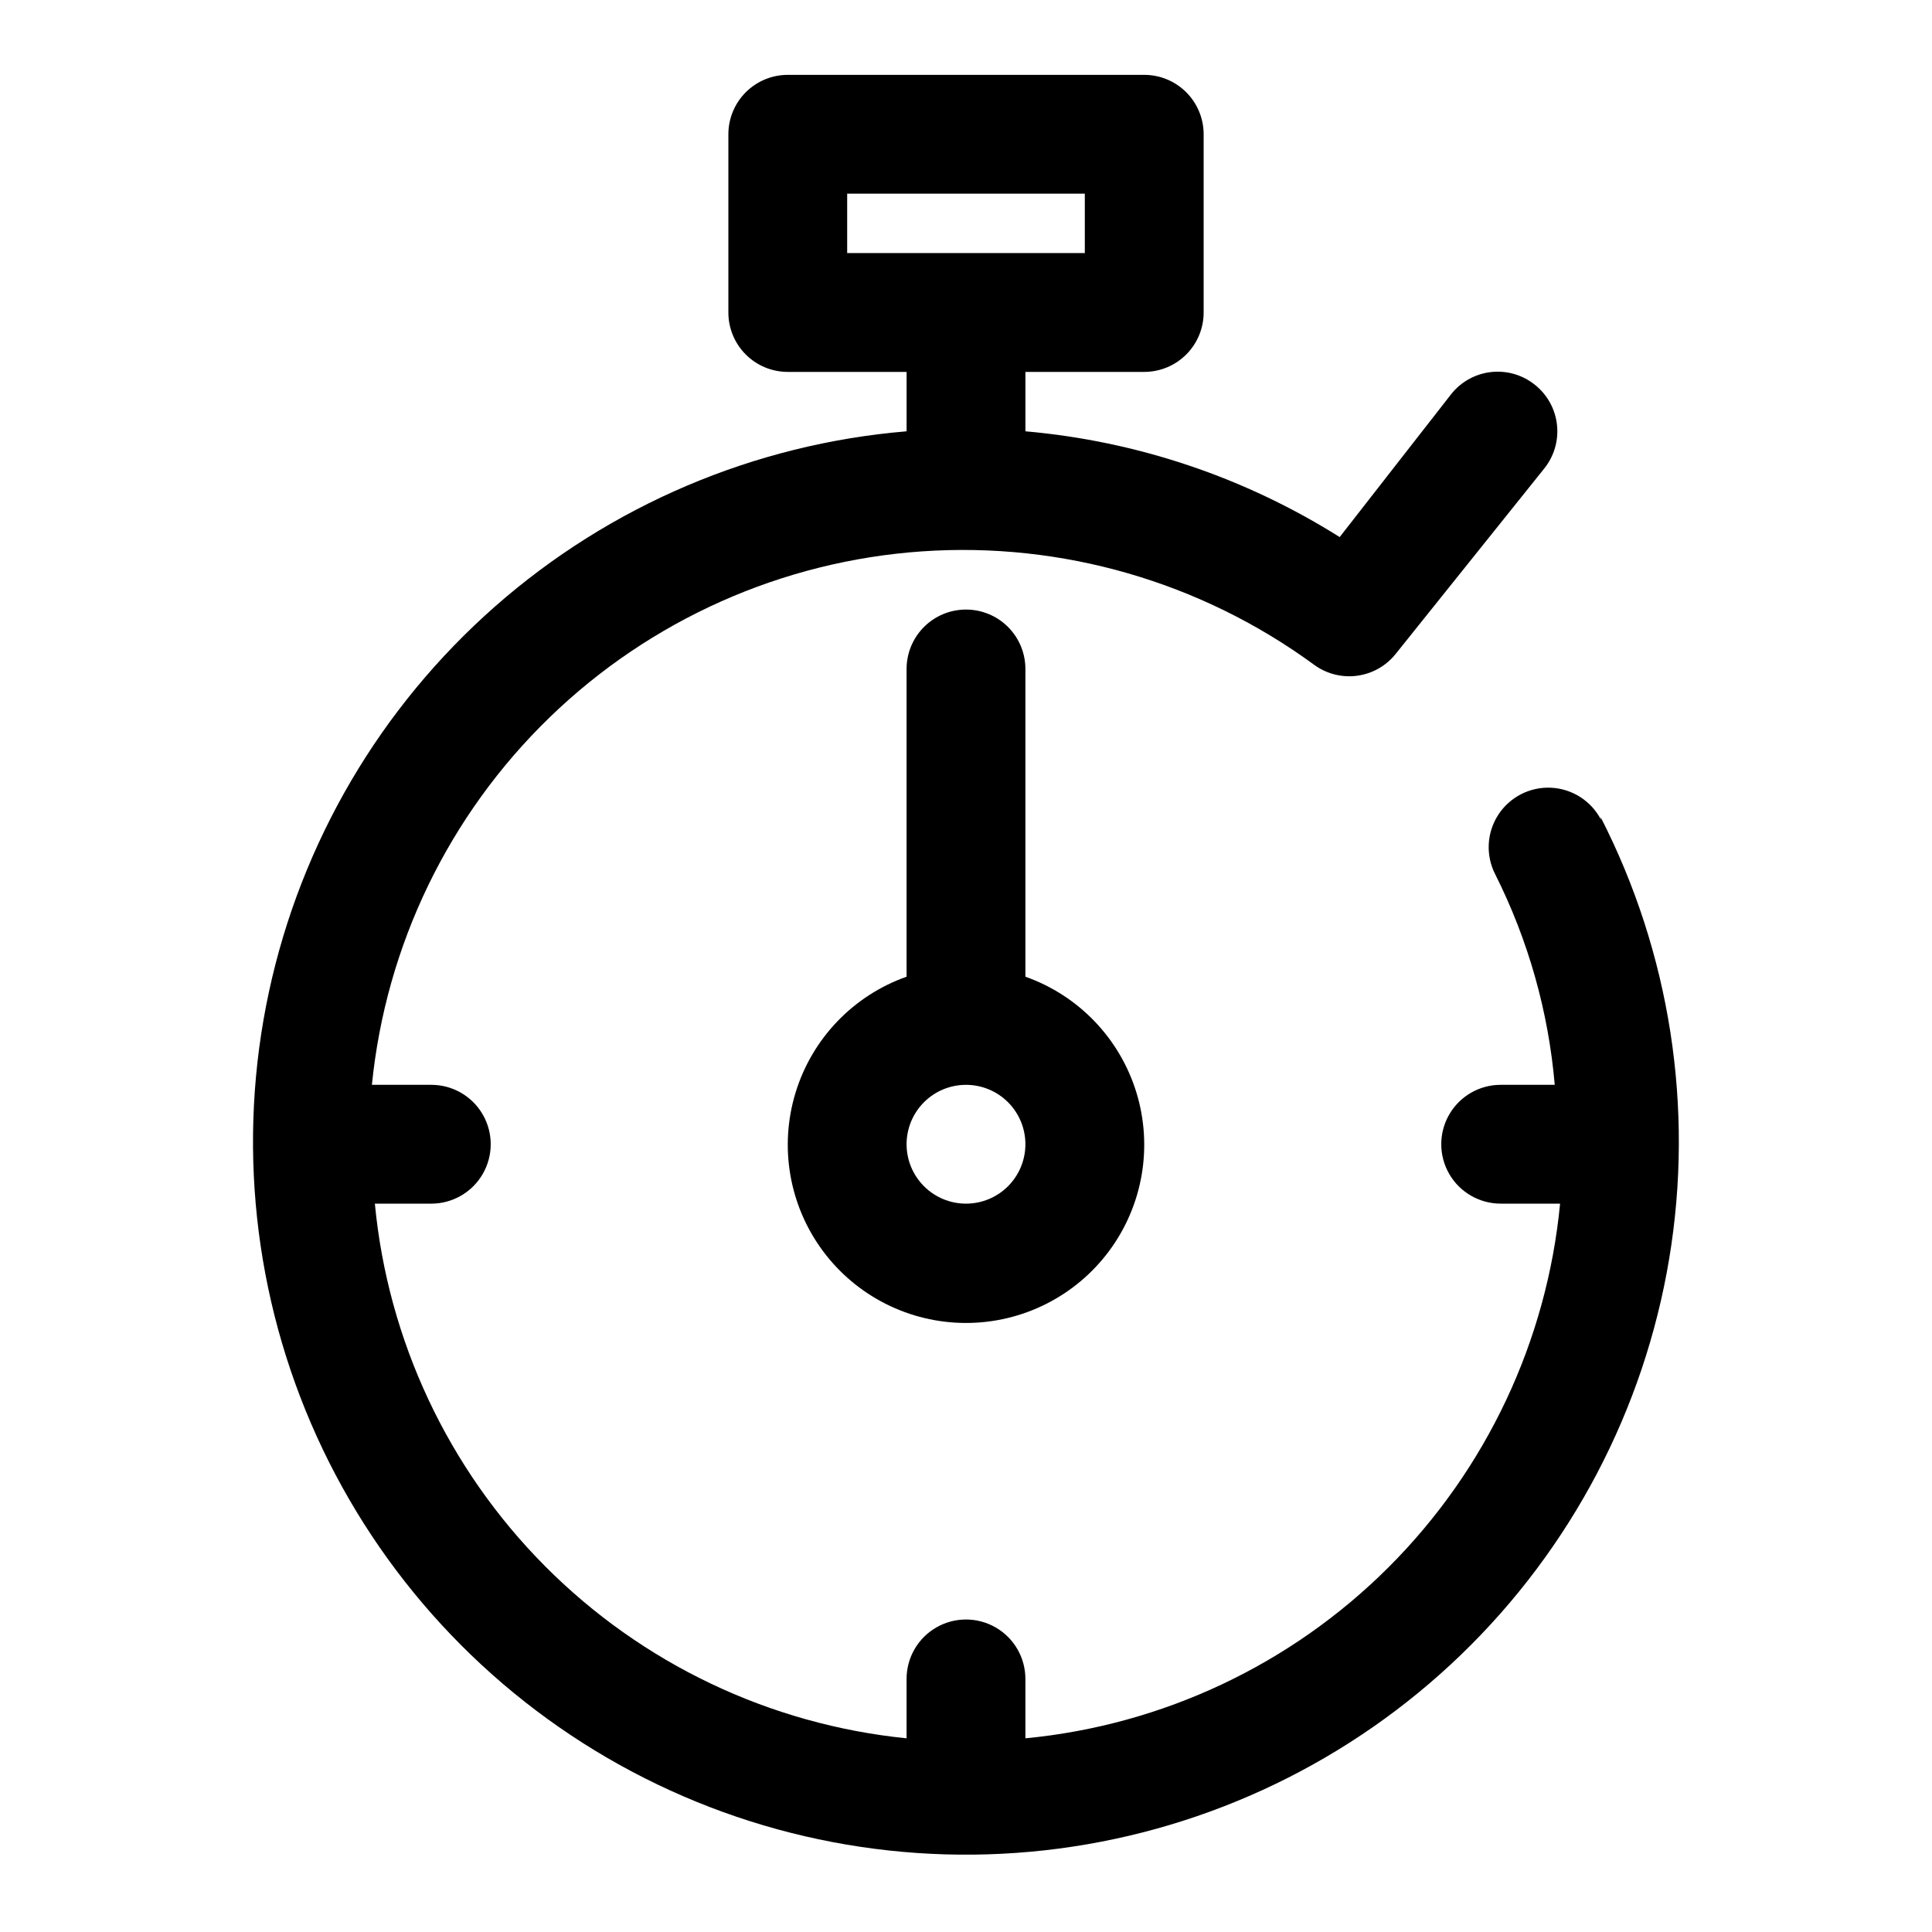<?xml version="1.0" encoding="UTF-8"?>
<!-- Uploaded to: SVG Find, www.svgrepo.com, Generator: SVG Find Mixer Tools -->
<svg fill="#000000" width="800px" height="800px" version="1.1" viewBox="144 144 512 512" xmlns="http://www.w3.org/2000/svg">
 <g>
  <path d="m568.3 361.27c-2.586-5.008-7.648-8.254-13.277-8.516-5.629-0.262-10.969 2.5-14.012 7.242-3.043 4.746-3.32 10.75-0.734 15.758 8.734 17.41 14.078 36.324 15.746 55.734h-14.328c-5.625 0-10.824 3-13.637 7.871s-2.812 10.871 0 15.742c2.812 4.871 8.012 7.875 13.637 7.875h15.742c-3.488 36.395-19.539 70.445-45.395 96.301-25.855 25.855-59.902 41.902-96.301 45.395v-15.746c0-5.625-3-10.82-7.871-13.633s-10.875-2.812-15.746 0-7.871 8.008-7.871 13.633v15.746c-36.258-3.664-70.121-19.789-95.816-45.629-25.695-25.84-41.633-59.793-45.094-96.066h14.957c5.625 0 10.824-3.004 13.637-7.875 2.812-4.871 2.812-10.871 0-15.742s-8.012-7.871-13.637-7.871h-15.742c3.707-36.992 20.379-71.477 47.07-97.348 26.691-25.875 61.676-41.473 98.762-44.027 37.086-2.555 73.879 8.094 103.87 30.062 3.269 2.394 7.336 3.438 11.355 2.906 4.016-0.527 7.676-2.582 10.215-5.738l39.359-49.121c2.641-3.254 3.879-7.426 3.434-11.594-0.441-4.164-2.527-7.984-5.793-10.605-3.254-2.644-7.426-3.879-11.594-3.438-4.164 0.445-7.984 2.531-10.605 5.797l-29.602 37.945c-25.141-15.824-53.691-25.43-83.285-28.027v-15.742h31.488c4.176 0 8.18-1.66 11.133-4.613 2.953-2.953 4.613-6.957 4.613-11.133v-47.23c0-4.176-1.66-8.18-4.613-11.133s-6.957-4.613-11.133-4.613h-94.465c-4.176 0-8.18 1.66-11.133 4.613-2.953 2.953-4.609 6.957-4.609 11.133v47.23c0 4.176 1.656 8.18 4.609 11.133 2.953 2.953 6.957 4.613 11.133 4.613h31.488v15.742c-40.367 3.371-78.586 19.629-109.01 46.371-30.426 26.746-51.449 62.559-59.969 102.16-8.523 39.605-4.09 80.898 12.645 117.79s44.883 67.426 80.293 87.102c35.41 19.676 76.203 27.449 116.37 22.172 40.164-5.273 77.57-23.32 106.7-51.473 29.129-28.152 48.434-64.922 55.074-104.88 6.637-39.965 0.258-81-18.203-117.06zm-199.79-165.95h62.977v15.746h-62.977z"/>
  <path d="m400 305.54c-4.176 0-8.18 1.656-11.133 4.609-2.953 2.953-4.613 6.957-4.613 11.133v81.555c-14.121 4.992-25.035 16.387-29.418 30.707-4.383 14.32-1.715 29.871 7.191 41.914 8.906 12.039 22.996 19.141 37.973 19.141s29.066-7.102 37.973-19.141c8.906-12.043 11.574-27.594 7.191-41.914-4.387-14.32-15.301-25.715-29.422-30.707v-81.555c0-4.176-1.66-8.18-4.609-11.133-2.953-2.953-6.957-4.609-11.133-4.609zm0 157.44c-4.176 0-8.18-1.66-11.133-4.613-2.953-2.953-4.613-6.957-4.613-11.133s1.66-8.18 4.613-11.133c2.953-2.953 6.957-4.609 11.133-4.609s8.18 1.656 11.133 4.609c2.949 2.953 4.609 6.957 4.609 11.133s-1.66 8.18-4.609 11.133c-2.953 2.953-6.957 4.613-11.133 4.613z"/>
 </g>
</svg>